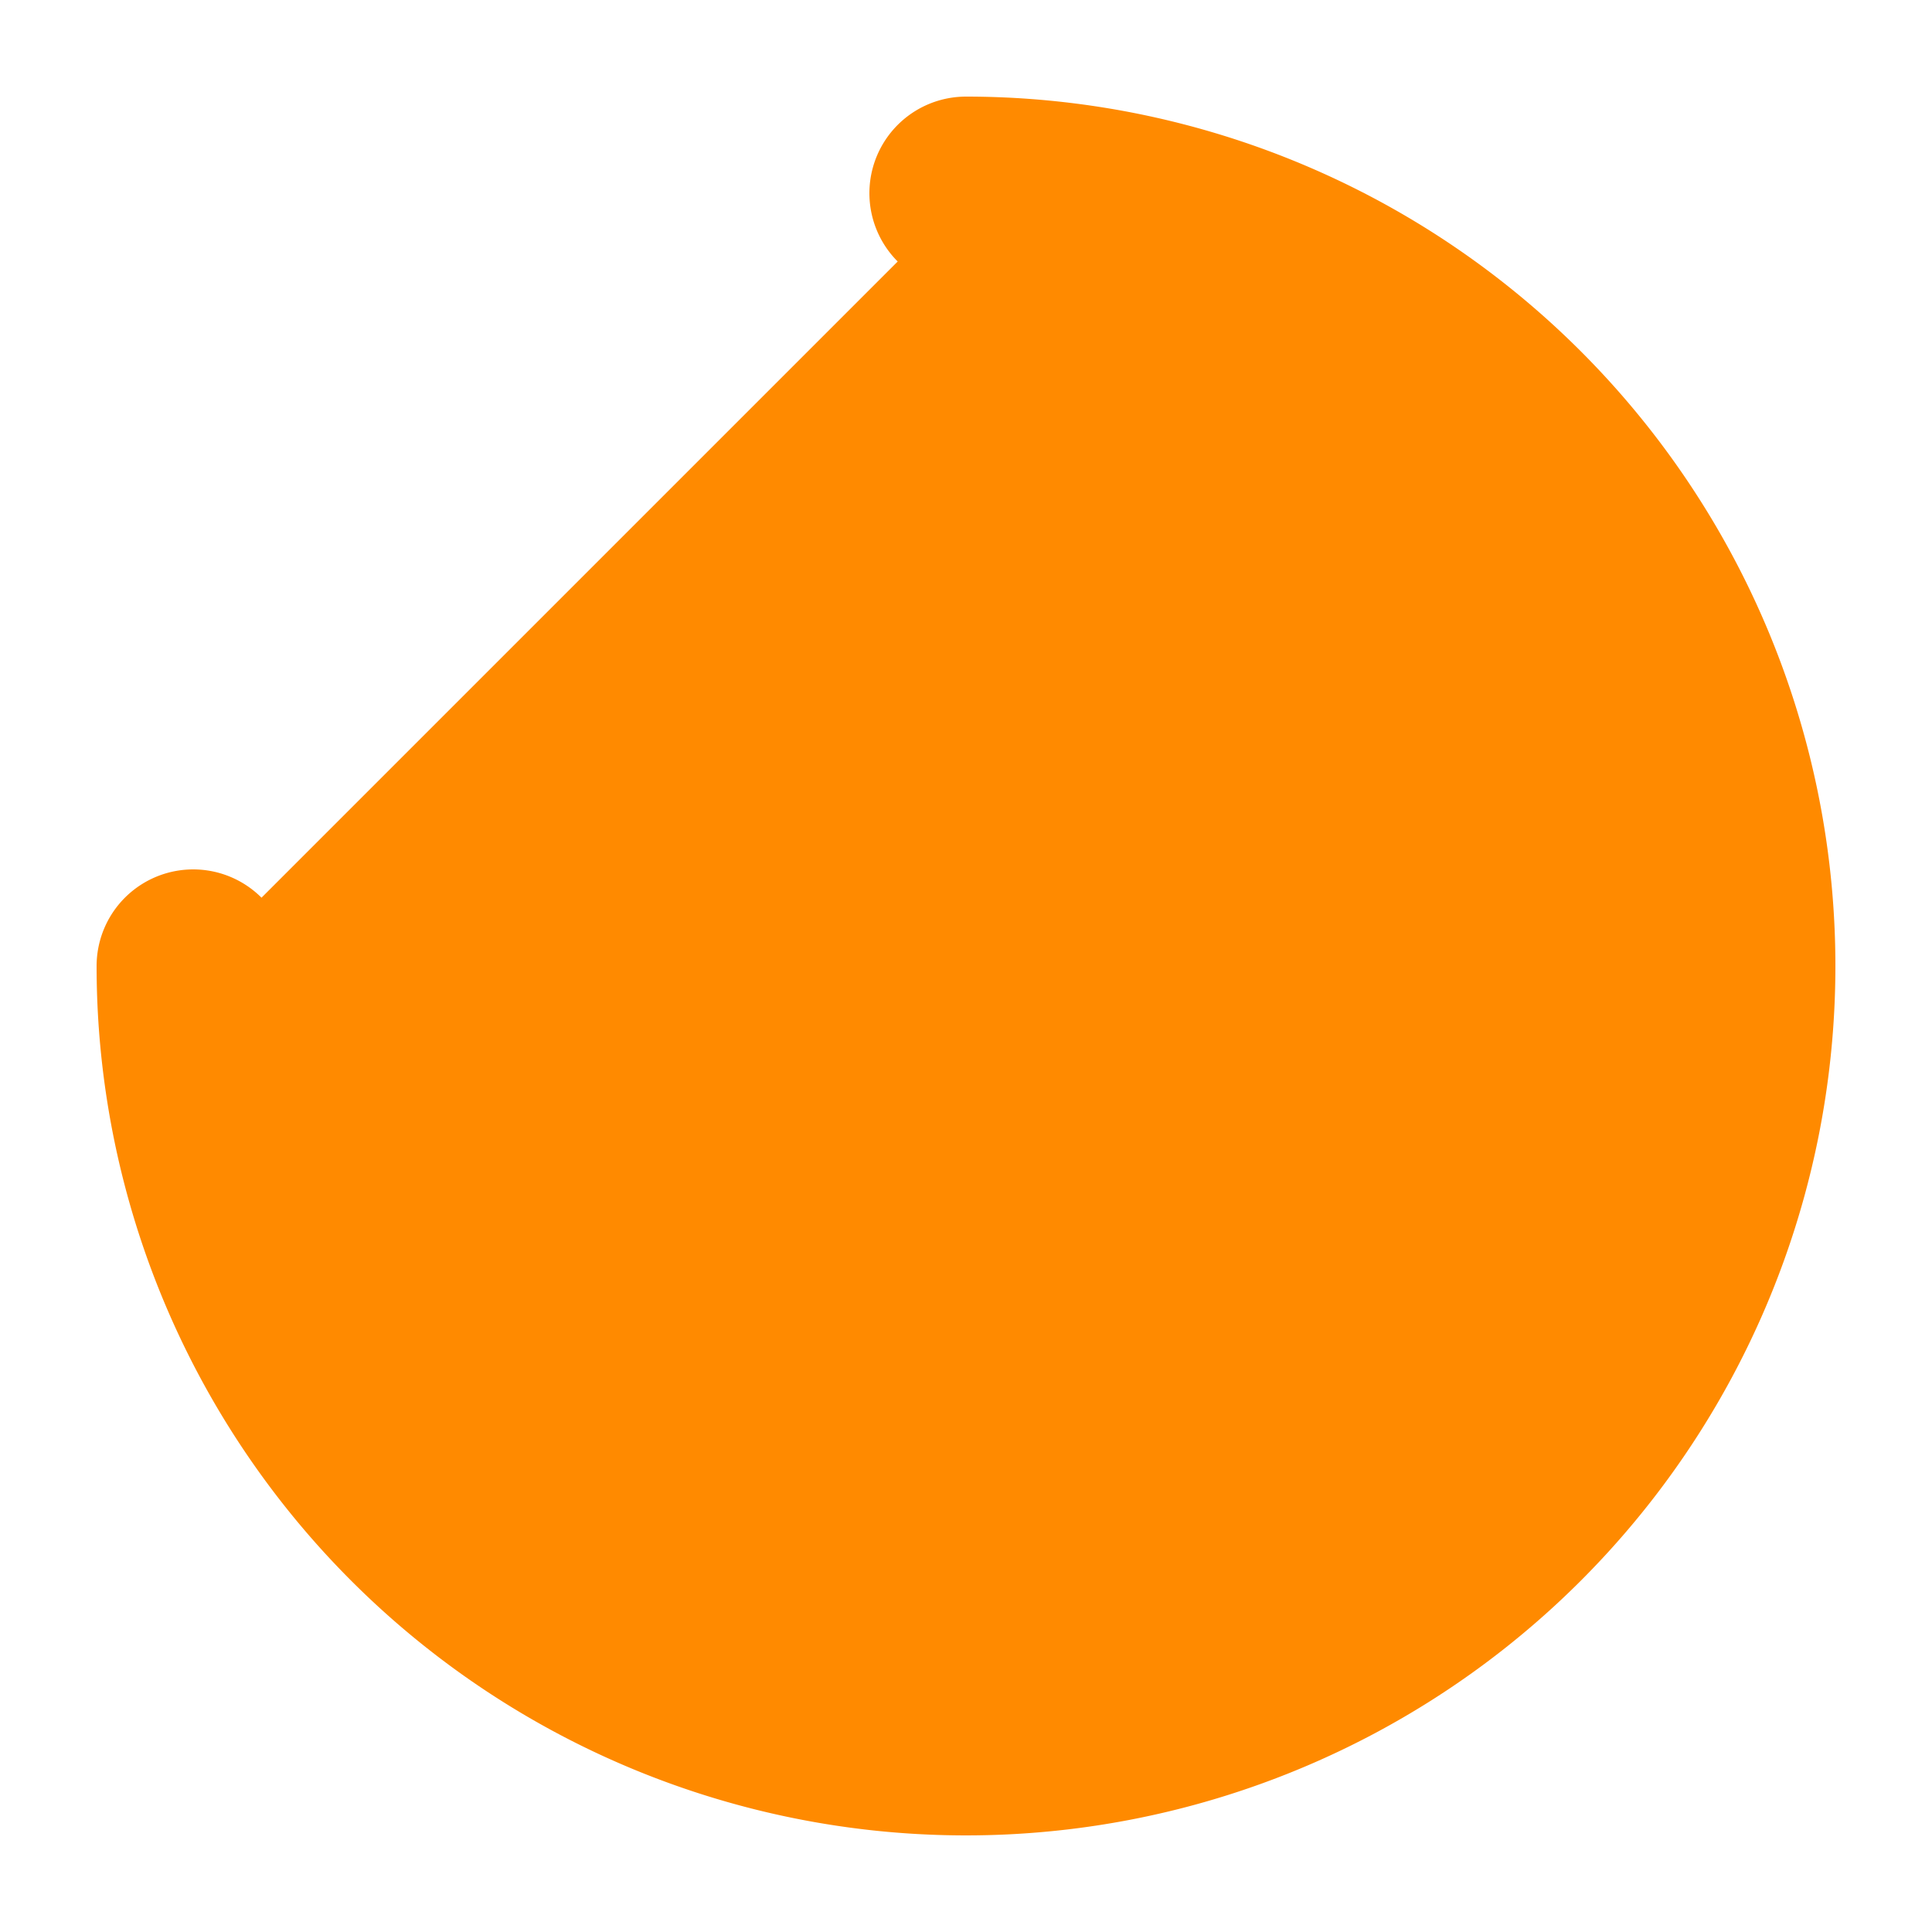 <svg viewBox="0 0 100 100" xmlns="http://www.w3.org/2000/svg">
  <!-- A stylized 'g' for genart, resembling a generative spiral -->
  <path 
    fill="#FF8A00" 
    d="M50,10 A40,40 0 1,1 10,50 M50,20 A30,30 0 1,1 20,50 M50,30 A20,20 0 1,1 30,50 M50,40 A10,10 0 1,1 40,50 M50,50 L50,70" 
    stroke="#FF8A00" stroke-width="10" stroke-linecap="round" />
</svg>